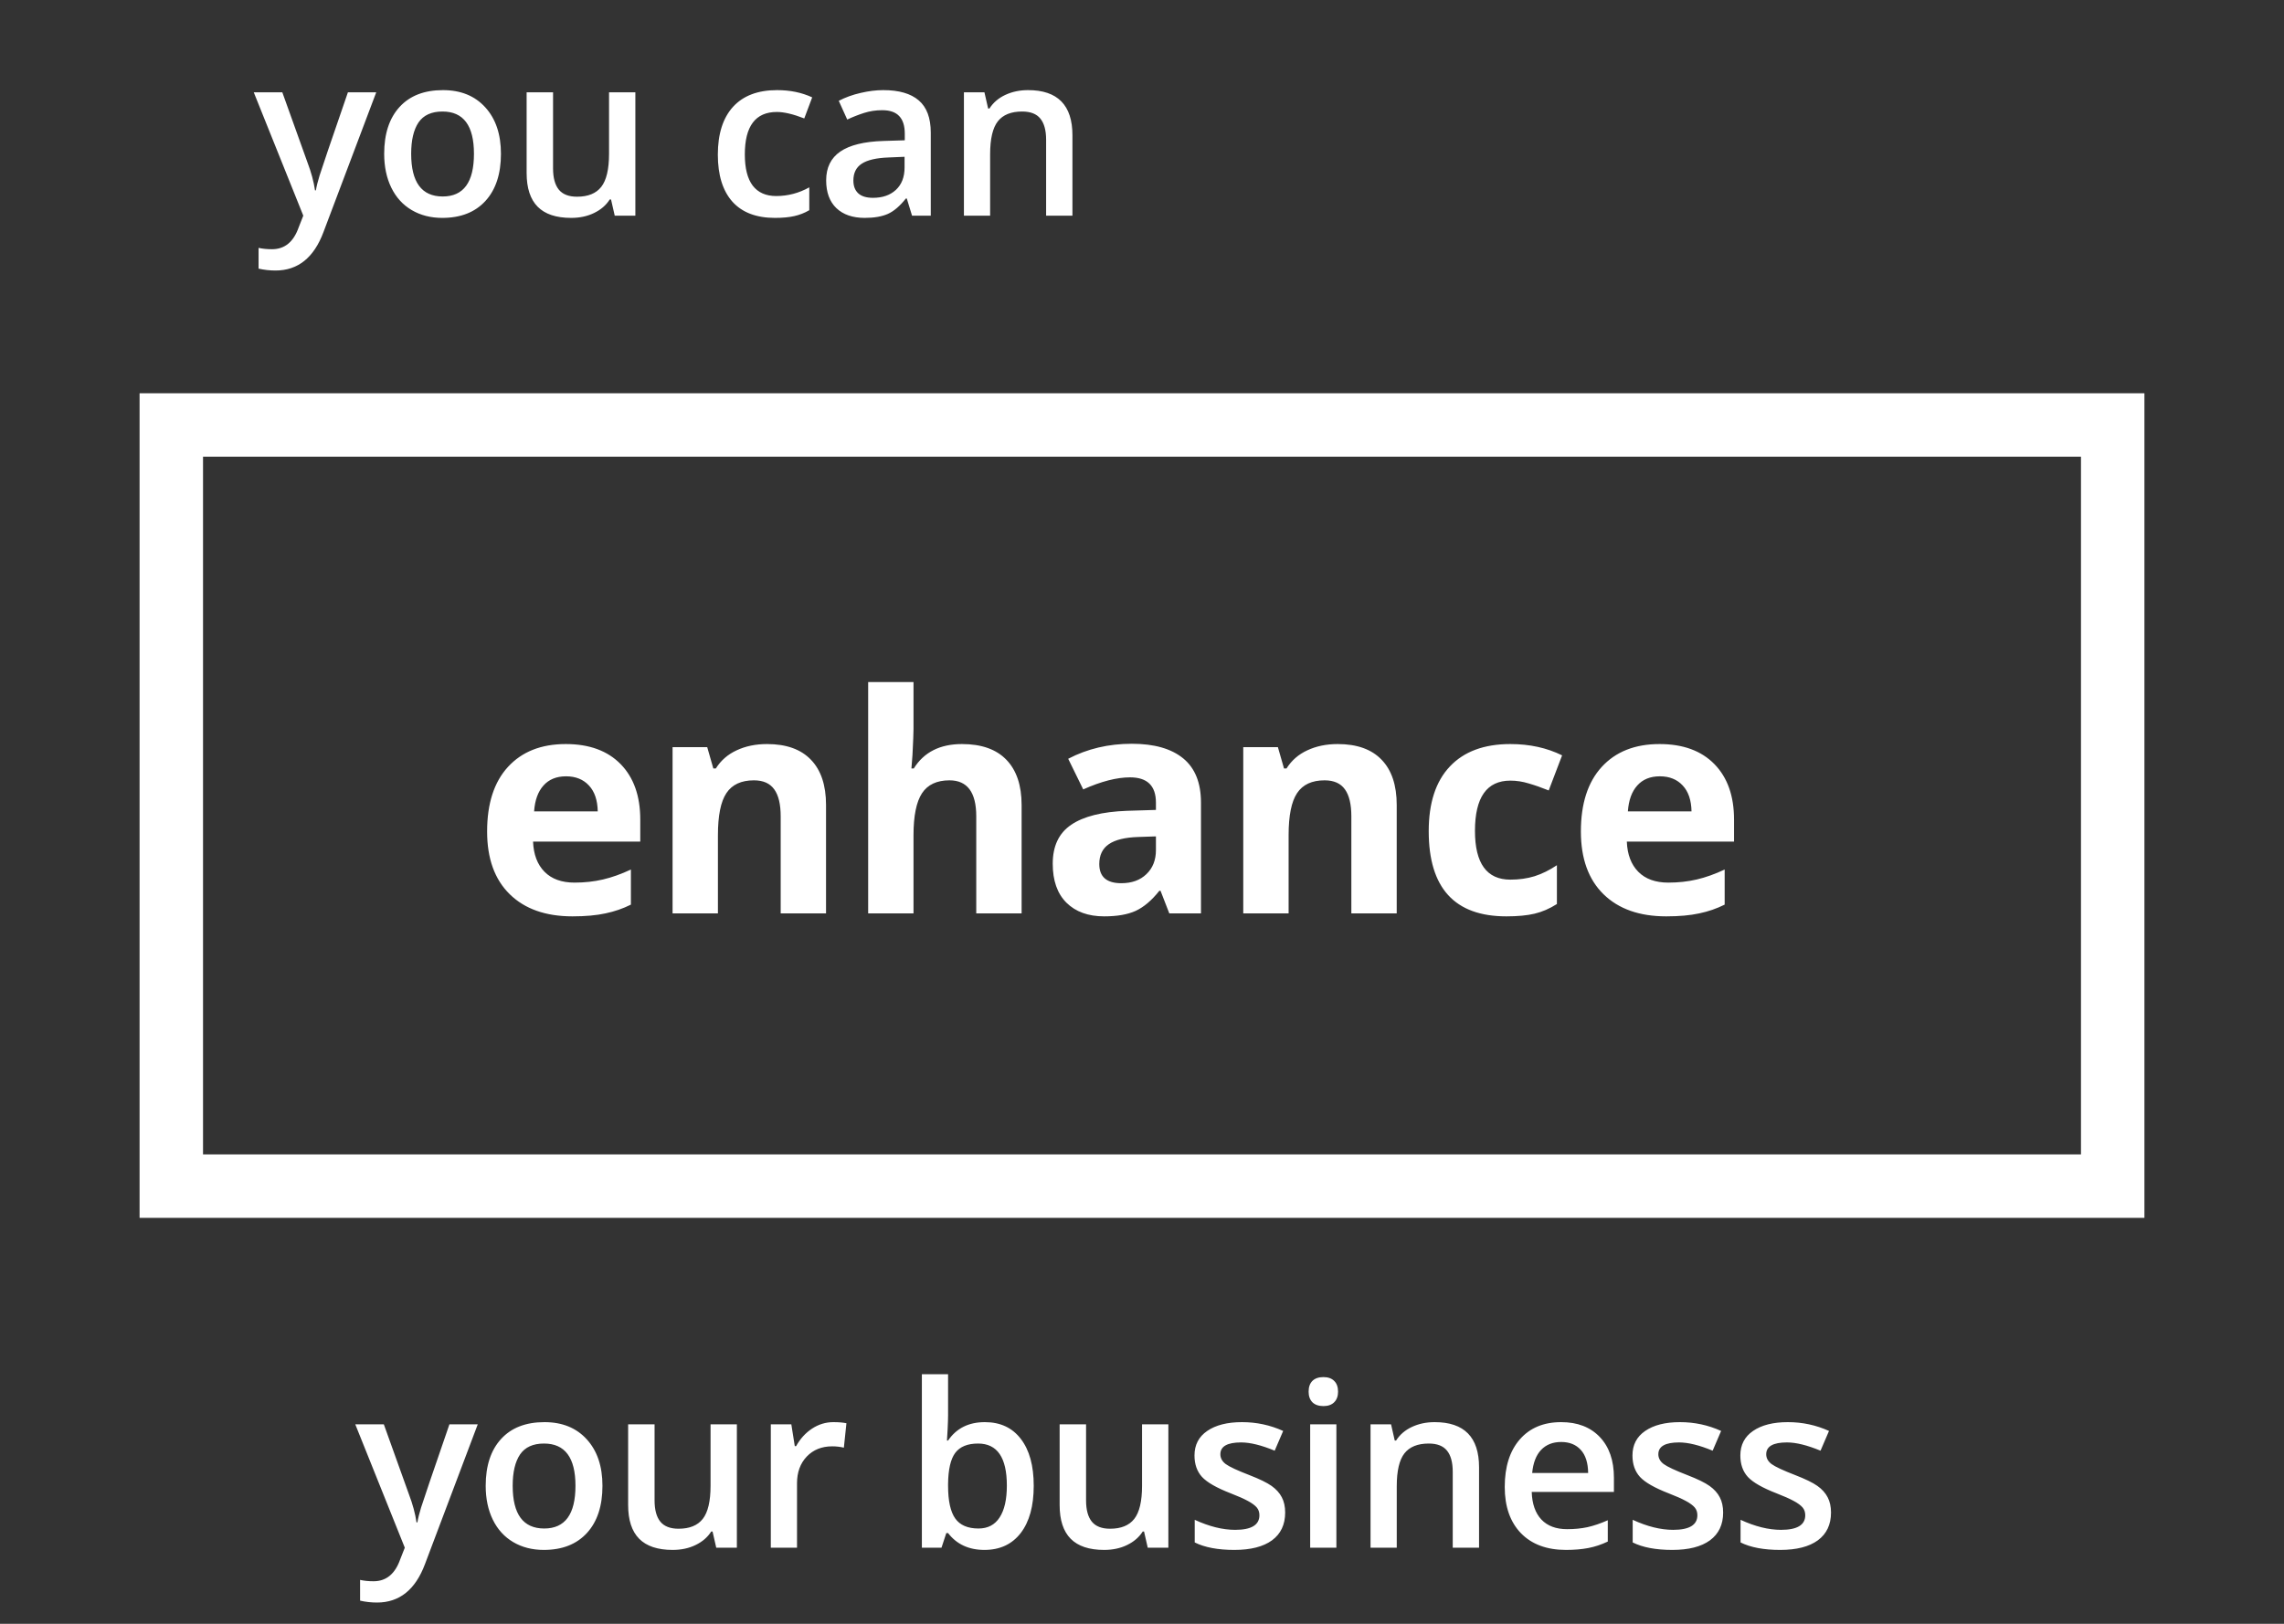 <svg viewBox="0 0 180 128" fill="none" xmlns="http://www.w3.org/2000/svg">
<rect x="0" y="0" width="180" height="128" fill="#333333" stroke="none"/>
<path d="M20 7.279H22.25L24.227 12.79C24.526 13.575 24.726 14.313 24.825 15.005H24.895C24.948 14.683 25.045 14.293 25.186 13.836C25.326 13.373 26.07 11.188 27.418 7.279H29.65L25.493 18.292C24.737 20.314 23.477 21.324 21.714 21.324C21.257 21.324 20.811 21.274 20.378 21.175V19.54C20.689 19.61 21.043 19.645 21.441 19.645C22.438 19.645 23.138 19.068 23.542 17.914L23.902 17L20 7.279ZM39.479 12.122C39.479 13.71 39.072 14.949 38.257 15.84C37.443 16.73 36.309 17.176 34.856 17.176C33.948 17.176 33.145 16.971 32.448 16.561C31.75 16.15 31.214 15.562 30.839 14.794C30.464 14.026 30.277 13.136 30.277 12.122C30.277 10.546 30.681 9.315 31.49 8.431C32.298 7.546 33.438 7.104 34.909 7.104C36.315 7.104 37.428 7.558 38.249 8.466C39.069 9.368 39.479 10.587 39.479 12.122ZM32.404 12.122C32.404 14.366 33.233 15.488 34.891 15.488C36.532 15.488 37.352 14.366 37.352 12.122C37.352 9.901 36.526 8.791 34.874 8.791C34.006 8.791 33.377 9.078 32.984 9.652C32.597 10.227 32.404 11.05 32.404 12.122ZM48.446 17L48.156 15.726H48.051C47.764 16.177 47.354 16.531 46.82 16.789C46.293 17.047 45.69 17.176 45.01 17.176C43.832 17.176 42.953 16.883 42.373 16.297C41.793 15.711 41.503 14.823 41.503 13.634V7.279H43.586V13.273C43.586 14.018 43.738 14.577 44.043 14.952C44.348 15.321 44.825 15.506 45.476 15.506C46.343 15.506 46.979 15.248 47.383 14.732C47.793 14.211 47.998 13.341 47.998 12.122V7.279H50.072V17H48.446ZM61.072 17.176C59.602 17.176 58.483 16.748 57.715 15.893C56.953 15.031 56.572 13.798 56.572 12.192C56.572 10.558 56.971 9.301 57.768 8.422C58.57 7.543 59.728 7.104 61.239 7.104C62.265 7.104 63.188 7.294 64.008 7.675L63.384 9.336C62.511 8.996 61.79 8.826 61.222 8.826C59.54 8.826 58.699 9.942 58.699 12.175C58.699 13.265 58.907 14.085 59.323 14.636C59.745 15.181 60.36 15.453 61.169 15.453C62.089 15.453 62.959 15.225 63.779 14.768V16.569C63.41 16.786 63.015 16.941 62.593 17.035C62.177 17.129 61.67 17.176 61.072 17.176ZM71.877 17L71.463 15.646H71.393C70.924 16.238 70.453 16.643 69.978 16.859C69.504 17.07 68.894 17.176 68.15 17.176C67.195 17.176 66.448 16.918 65.909 16.402C65.376 15.887 65.109 15.157 65.109 14.214C65.109 13.212 65.481 12.456 66.225 11.946C66.969 11.437 68.103 11.158 69.627 11.111L71.305 11.059V10.54C71.305 9.919 71.159 9.456 70.866 9.151C70.579 8.841 70.13 8.686 69.521 8.686C69.023 8.686 68.546 8.759 68.088 8.905C67.631 9.052 67.192 9.225 66.77 9.424L66.102 7.947C66.629 7.672 67.207 7.464 67.834 7.323C68.46 7.177 69.052 7.104 69.609 7.104C70.845 7.104 71.777 7.373 72.404 7.912C73.037 8.451 73.353 9.298 73.353 10.452V17H71.877ZM68.8 15.594C69.55 15.594 70.151 15.386 70.602 14.97C71.059 14.548 71.288 13.959 71.288 13.203V12.359L70.04 12.412C69.067 12.447 68.358 12.611 67.913 12.904C67.473 13.191 67.254 13.634 67.254 14.231C67.254 14.665 67.382 15.002 67.64 15.242C67.898 15.477 68.285 15.594 68.8 15.594ZM84.518 17H82.444V11.023C82.444 10.273 82.291 9.714 81.986 9.345C81.688 8.976 81.21 8.791 80.554 8.791C79.681 8.791 79.042 9.049 78.638 9.564C78.234 10.08 78.031 10.944 78.031 12.157V17H75.966V7.279H77.583L77.873 8.554H77.979C78.272 8.091 78.688 7.733 79.227 7.481C79.766 7.229 80.363 7.104 81.02 7.104C83.352 7.104 84.518 8.29 84.518 10.663V17Z" fill="white"/>
<path d="M28 112.279H30.25L32.227 117.79C32.526 118.575 32.726 119.313 32.825 120.005H32.895C32.948 119.683 33.045 119.293 33.185 118.836C33.326 118.373 34.07 116.188 35.418 112.279H37.65L33.493 123.292C32.737 125.313 31.477 126.324 29.714 126.324C29.257 126.324 28.811 126.274 28.378 126.175V124.54C28.689 124.61 29.043 124.646 29.441 124.646C30.438 124.646 31.138 124.068 31.542 122.914L31.902 122L28 112.279ZM47.479 117.122C47.479 118.71 47.072 119.949 46.257 120.84C45.443 121.73 44.309 122.176 42.856 122.176C41.948 122.176 41.145 121.971 40.448 121.561C39.751 121.15 39.214 120.562 38.839 119.794C38.464 119.026 38.277 118.136 38.277 117.122C38.277 115.546 38.681 114.315 39.49 113.431C40.298 112.546 41.438 112.104 42.909 112.104C44.315 112.104 45.428 112.558 46.249 113.466C47.069 114.368 47.479 115.587 47.479 117.122ZM40.404 117.122C40.404 119.366 41.233 120.488 42.891 120.488C44.532 120.488 45.352 119.366 45.352 117.122C45.352 114.901 44.526 113.791 42.874 113.791C42.006 113.791 41.377 114.078 40.984 114.652C40.597 115.227 40.404 116.05 40.404 117.122ZM56.446 122L56.156 120.726H56.051C55.764 121.177 55.354 121.531 54.82 121.789C54.293 122.047 53.69 122.176 53.01 122.176C51.832 122.176 50.953 121.883 50.373 121.297C49.793 120.711 49.503 119.823 49.503 118.634V112.279H51.586V118.273C51.586 119.018 51.738 119.577 52.043 119.952C52.348 120.321 52.825 120.506 53.476 120.506C54.343 120.506 54.979 120.248 55.383 119.732C55.793 119.211 55.998 118.341 55.998 117.122V112.279H58.072V122H56.446ZM65.677 112.104C66.093 112.104 66.436 112.133 66.706 112.191L66.504 114.116C66.21 114.046 65.906 114.011 65.589 114.011C64.763 114.011 64.092 114.28 63.577 114.819C63.067 115.358 62.812 116.059 62.812 116.92V122H60.747V112.279H62.364L62.636 113.993H62.742C63.064 113.413 63.483 112.953 63.999 112.613C64.52 112.273 65.08 112.104 65.677 112.104ZM77.618 112.104C78.831 112.104 79.774 112.543 80.448 113.422C81.127 114.301 81.467 115.534 81.467 117.122C81.467 118.716 81.125 119.958 80.439 120.849C79.754 121.733 78.801 122.176 77.583 122.176C76.352 122.176 75.397 121.733 74.717 120.849H74.577L74.199 122H72.652V108.324H74.717V111.576C74.717 111.816 74.706 112.174 74.682 112.648C74.659 113.123 74.641 113.425 74.629 113.554H74.717C75.374 112.587 76.34 112.104 77.618 112.104ZM77.082 113.791C76.25 113.791 75.649 114.037 75.28 114.529C74.917 115.016 74.729 115.833 74.717 116.981V117.122C74.717 118.306 74.905 119.164 75.28 119.697C75.655 120.225 76.267 120.488 77.117 120.488C77.849 120.488 78.403 120.198 78.778 119.618C79.159 119.038 79.349 118.2 79.349 117.104C79.349 114.896 78.593 113.791 77.082 113.791ZM90.452 122L90.162 120.726H90.057C89.77 121.177 89.359 121.531 88.826 121.789C88.299 122.047 87.695 122.176 87.016 122.176C85.838 122.176 84.959 121.883 84.379 121.297C83.799 120.711 83.509 119.823 83.509 118.634V112.279H85.592V118.273C85.592 119.018 85.744 119.577 86.049 119.952C86.354 120.321 86.831 120.506 87.482 120.506C88.349 120.506 88.984 120.248 89.389 119.732C89.799 119.211 90.004 118.341 90.004 117.122V112.279H92.078V122H90.452ZM101.283 119.231C101.283 120.181 100.937 120.91 100.246 121.42C99.554 121.924 98.564 122.176 97.275 122.176C95.98 122.176 94.94 121.979 94.155 121.587V119.803C95.297 120.33 96.361 120.594 97.345 120.594C98.617 120.594 99.253 120.21 99.253 119.442C99.253 119.196 99.182 118.991 99.042 118.827C98.901 118.663 98.67 118.493 98.347 118.317C98.025 118.142 97.577 117.942 97.003 117.72C95.883 117.286 95.125 116.853 94.726 116.419C94.334 115.985 94.137 115.423 94.137 114.731C94.137 113.899 94.471 113.255 95.139 112.798C95.813 112.335 96.727 112.104 97.882 112.104C99.024 112.104 100.105 112.335 101.125 112.798L100.457 114.354C99.408 113.92 98.526 113.703 97.811 113.703C96.721 113.703 96.176 114.014 96.176 114.635C96.176 114.939 96.317 115.197 96.598 115.408C96.885 115.619 97.507 115.909 98.462 116.278C99.264 116.589 99.847 116.873 100.211 117.131C100.574 117.389 100.843 117.688 101.019 118.027C101.195 118.361 101.283 118.763 101.283 119.231ZM105.319 122H103.254V112.279H105.319V122ZM103.131 109.704C103.131 109.335 103.231 109.051 103.43 108.852C103.635 108.652 103.925 108.553 104.3 108.553C104.663 108.553 104.944 108.652 105.144 108.852C105.349 109.051 105.451 109.335 105.451 109.704C105.451 110.056 105.349 110.334 105.144 110.539C104.944 110.738 104.663 110.838 104.3 110.838C103.925 110.838 103.635 110.738 103.43 110.539C103.231 110.334 103.131 110.056 103.131 109.704ZM116.563 122H114.489V116.023C114.489 115.273 114.337 114.714 114.032 114.345C113.733 113.976 113.256 113.791 112.599 113.791C111.726 113.791 111.088 114.049 110.683 114.564C110.279 115.08 110.077 115.944 110.077 117.157V122H108.011V112.279H109.629L109.919 113.554H110.024C110.317 113.091 110.733 112.733 111.272 112.481C111.811 112.229 112.409 112.104 113.065 112.104C115.397 112.104 116.563 113.29 116.563 115.663V122ZM123.412 122.176C121.901 122.176 120.717 121.736 119.862 120.857C119.012 119.973 118.587 118.757 118.587 117.21C118.587 115.622 118.983 114.374 119.774 113.466C120.565 112.558 121.652 112.104 123.034 112.104C124.318 112.104 125.331 112.493 126.075 113.272C126.82 114.052 127.192 115.124 127.192 116.489V117.605H120.714C120.743 118.549 120.998 119.275 121.479 119.785C121.959 120.289 122.636 120.541 123.509 120.541C124.083 120.541 124.616 120.488 125.109 120.383C125.607 120.271 126.14 120.09 126.708 119.838V121.517C126.204 121.757 125.695 121.927 125.179 122.026C124.663 122.126 124.074 122.176 123.412 122.176ZM123.034 113.668C122.378 113.668 121.851 113.876 121.452 114.292C121.06 114.708 120.825 115.314 120.749 116.111H125.161C125.15 115.309 124.956 114.702 124.581 114.292C124.206 113.876 123.691 113.668 123.034 113.668ZM135.799 119.231C135.799 120.181 135.453 120.91 134.761 121.42C134.07 121.924 133.08 122.176 131.791 122.176C130.496 122.176 129.456 121.979 128.671 121.587V119.803C129.813 120.33 130.877 120.594 131.861 120.594C133.133 120.594 133.768 120.21 133.768 119.442C133.768 119.196 133.698 118.991 133.557 118.827C133.417 118.663 133.185 118.493 132.863 118.317C132.541 118.142 132.092 117.942 131.518 117.72C130.399 117.286 129.64 116.853 129.242 116.419C128.849 115.985 128.653 115.423 128.653 114.731C128.653 113.899 128.987 113.255 129.655 112.798C130.329 112.335 131.243 112.104 132.397 112.104C133.54 112.104 134.621 112.335 135.64 112.798L134.972 114.354C133.924 113.92 133.042 113.703 132.327 113.703C131.237 113.703 130.692 114.014 130.692 114.635C130.692 114.939 130.833 115.197 131.114 115.408C131.401 115.619 132.022 115.909 132.977 116.278C133.78 116.589 134.363 116.873 134.726 117.131C135.09 117.389 135.359 117.688 135.535 118.027C135.711 118.361 135.799 118.763 135.799 119.231ZM144.3 119.231C144.3 120.181 143.954 120.91 143.263 121.42C142.572 121.924 141.581 122.176 140.292 122.176C138.997 122.176 137.957 121.979 137.172 121.587V119.803C138.315 120.33 139.378 120.594 140.363 120.594C141.634 120.594 142.27 120.21 142.27 119.442C142.27 119.196 142.199 118.991 142.059 118.827C141.918 118.663 141.687 118.493 141.364 118.317C141.042 118.142 140.594 117.942 140.02 117.72C138.901 117.286 138.142 116.853 137.743 116.419C137.351 115.985 137.155 115.423 137.155 114.731C137.155 113.899 137.489 113.255 138.156 112.798C138.83 112.335 139.744 112.104 140.899 112.104C142.041 112.104 143.122 112.335 144.142 112.798L143.474 114.354C142.425 113.92 141.543 113.703 140.828 113.703C139.739 113.703 139.194 114.014 139.194 114.635C139.194 114.939 139.334 115.197 139.615 115.408C139.903 115.619 140.524 115.909 141.479 116.278C142.281 116.589 142.864 116.873 143.228 117.131C143.591 117.389 143.861 117.688 144.036 118.027C144.212 118.361 144.3 118.763 144.3 119.231Z" fill="white"/>
<rect x="13.5" y="33.5" width="153" height="60" stroke="white" stroke-width="5"/>
<path d="M44.611 61.195C43.853 61.195 43.26 61.438 42.83 61.922C42.4 62.398 42.154 63.078 42.092 63.961H47.107C47.092 63.078 46.861 62.398 46.416 61.922C45.971 61.438 45.369 61.195 44.611 61.195ZM45.115 72.234C43.006 72.234 41.357 71.652 40.17 70.488C38.982 69.324 38.389 67.676 38.389 65.543C38.389 63.348 38.935 61.652 40.029 60.457C41.131 59.254 42.65 58.652 44.588 58.652C46.439 58.652 47.881 59.18 48.912 60.234C49.943 61.289 50.459 62.746 50.459 64.606V66.34H42.01C42.049 67.356 42.349 68.148 42.912 68.719C43.474 69.289 44.264 69.574 45.279 69.574C46.068 69.574 46.814 69.492 47.517 69.328C48.221 69.164 48.955 68.902 49.721 68.543V71.309C49.096 71.621 48.428 71.852 47.717 72C47.006 72.156 46.139 72.234 45.115 72.234ZM65.099 72H61.525V64.348C61.525 63.402 61.357 62.695 61.021 62.227C60.685 61.75 60.15 61.512 59.415 61.512C58.415 61.512 57.693 61.848 57.247 62.52C56.802 63.184 56.579 64.289 56.579 65.836V72H53.005V58.898H55.736L56.216 60.574H56.415C56.814 59.941 57.361 59.465 58.056 59.145C58.759 58.816 59.556 58.652 60.447 58.652C61.97 58.652 63.126 59.066 63.915 59.895C64.704 60.715 65.099 61.902 65.099 63.457V72ZM80.512 72H76.938V64.348C76.938 62.457 76.235 61.512 74.829 61.512C73.829 61.512 73.106 61.852 72.661 62.531C72.216 63.211 71.993 64.312 71.993 65.836V72H68.419V53.766H71.993V57.48C71.993 57.77 71.966 58.449 71.911 59.52L71.829 60.574H72.016C72.813 59.293 74.079 58.652 75.813 58.652C77.352 58.652 78.52 59.066 79.317 59.895C80.114 60.723 80.512 61.91 80.512 63.457V72ZM92.152 72L91.461 70.219H91.367C90.766 70.977 90.144 71.504 89.504 71.801C88.871 72.09 88.043 72.234 87.019 72.234C85.762 72.234 84.769 71.875 84.043 71.156C83.324 70.438 82.965 69.414 82.965 68.086C82.965 66.695 83.449 65.672 84.418 65.016C85.394 64.352 86.863 63.984 88.824 63.914L91.098 63.844V63.27C91.098 61.941 90.418 61.277 89.059 61.277C88.012 61.277 86.781 61.594 85.367 62.227L84.184 59.812C85.691 59.023 87.363 58.629 89.199 58.629C90.957 58.629 92.305 59.012 93.242 59.777C94.18 60.543 94.648 61.707 94.648 63.27V72H92.152ZM91.098 65.93L89.715 65.977C88.676 66.008 87.902 66.195 87.394 66.539C86.887 66.883 86.633 67.406 86.633 68.109C86.633 69.117 87.211 69.621 88.367 69.621C89.195 69.621 89.856 69.383 90.348 68.906C90.848 68.43 91.098 67.797 91.098 67.008V65.93ZM110.074 72H106.499V64.348C106.499 63.402 106.331 62.695 105.995 62.227C105.66 61.75 105.124 61.512 104.39 61.512C103.39 61.512 102.667 61.848 102.222 62.52C101.777 63.184 101.554 64.289 101.554 65.836V72H97.98V58.898H100.71L101.191 60.574H101.39C101.788 59.941 102.335 59.465 103.031 59.145C103.734 58.816 104.531 58.652 105.421 58.652C106.945 58.652 108.101 59.066 108.89 59.895C109.679 60.715 110.074 61.902 110.074 63.457V72ZM118.714 72.234C114.635 72.234 112.596 69.996 112.596 65.519C112.596 63.293 113.151 61.594 114.26 60.422C115.37 59.242 116.96 58.652 119.03 58.652C120.546 58.652 121.905 58.949 123.108 59.543L122.053 62.309C121.491 62.082 120.967 61.898 120.483 61.758C119.999 61.609 119.514 61.535 119.03 61.535C117.171 61.535 116.241 62.855 116.241 65.496C116.241 68.059 117.171 69.34 119.03 69.34C119.717 69.34 120.354 69.25 120.94 69.07C121.526 68.883 122.112 68.594 122.698 68.203V71.262C122.12 71.629 121.534 71.883 120.94 72.023C120.354 72.164 119.612 72.234 118.714 72.234ZM130.811 61.195C130.053 61.195 129.459 61.438 129.029 61.922C128.6 62.398 128.354 63.078 128.291 63.961H133.307C133.291 63.078 133.061 62.398 132.615 61.922C132.17 61.438 131.568 61.195 130.811 61.195ZM131.315 72.234C129.205 72.234 127.557 71.652 126.369 70.488C125.182 69.324 124.588 67.676 124.588 65.543C124.588 63.348 125.135 61.652 126.229 60.457C127.33 59.254 128.85 58.652 130.787 58.652C132.639 58.652 134.08 59.18 135.111 60.234C136.143 61.289 136.658 62.746 136.658 64.606V66.34H128.209C128.248 67.356 128.549 68.148 129.111 68.719C129.674 69.289 130.463 69.574 131.479 69.574C132.268 69.574 133.014 69.492 133.717 69.328C134.42 69.164 135.154 68.902 135.92 68.543V71.309C135.295 71.621 134.627 71.852 133.916 72C133.205 72.156 132.338 72.234 131.315 72.234Z" fill="white"/>
</svg>
